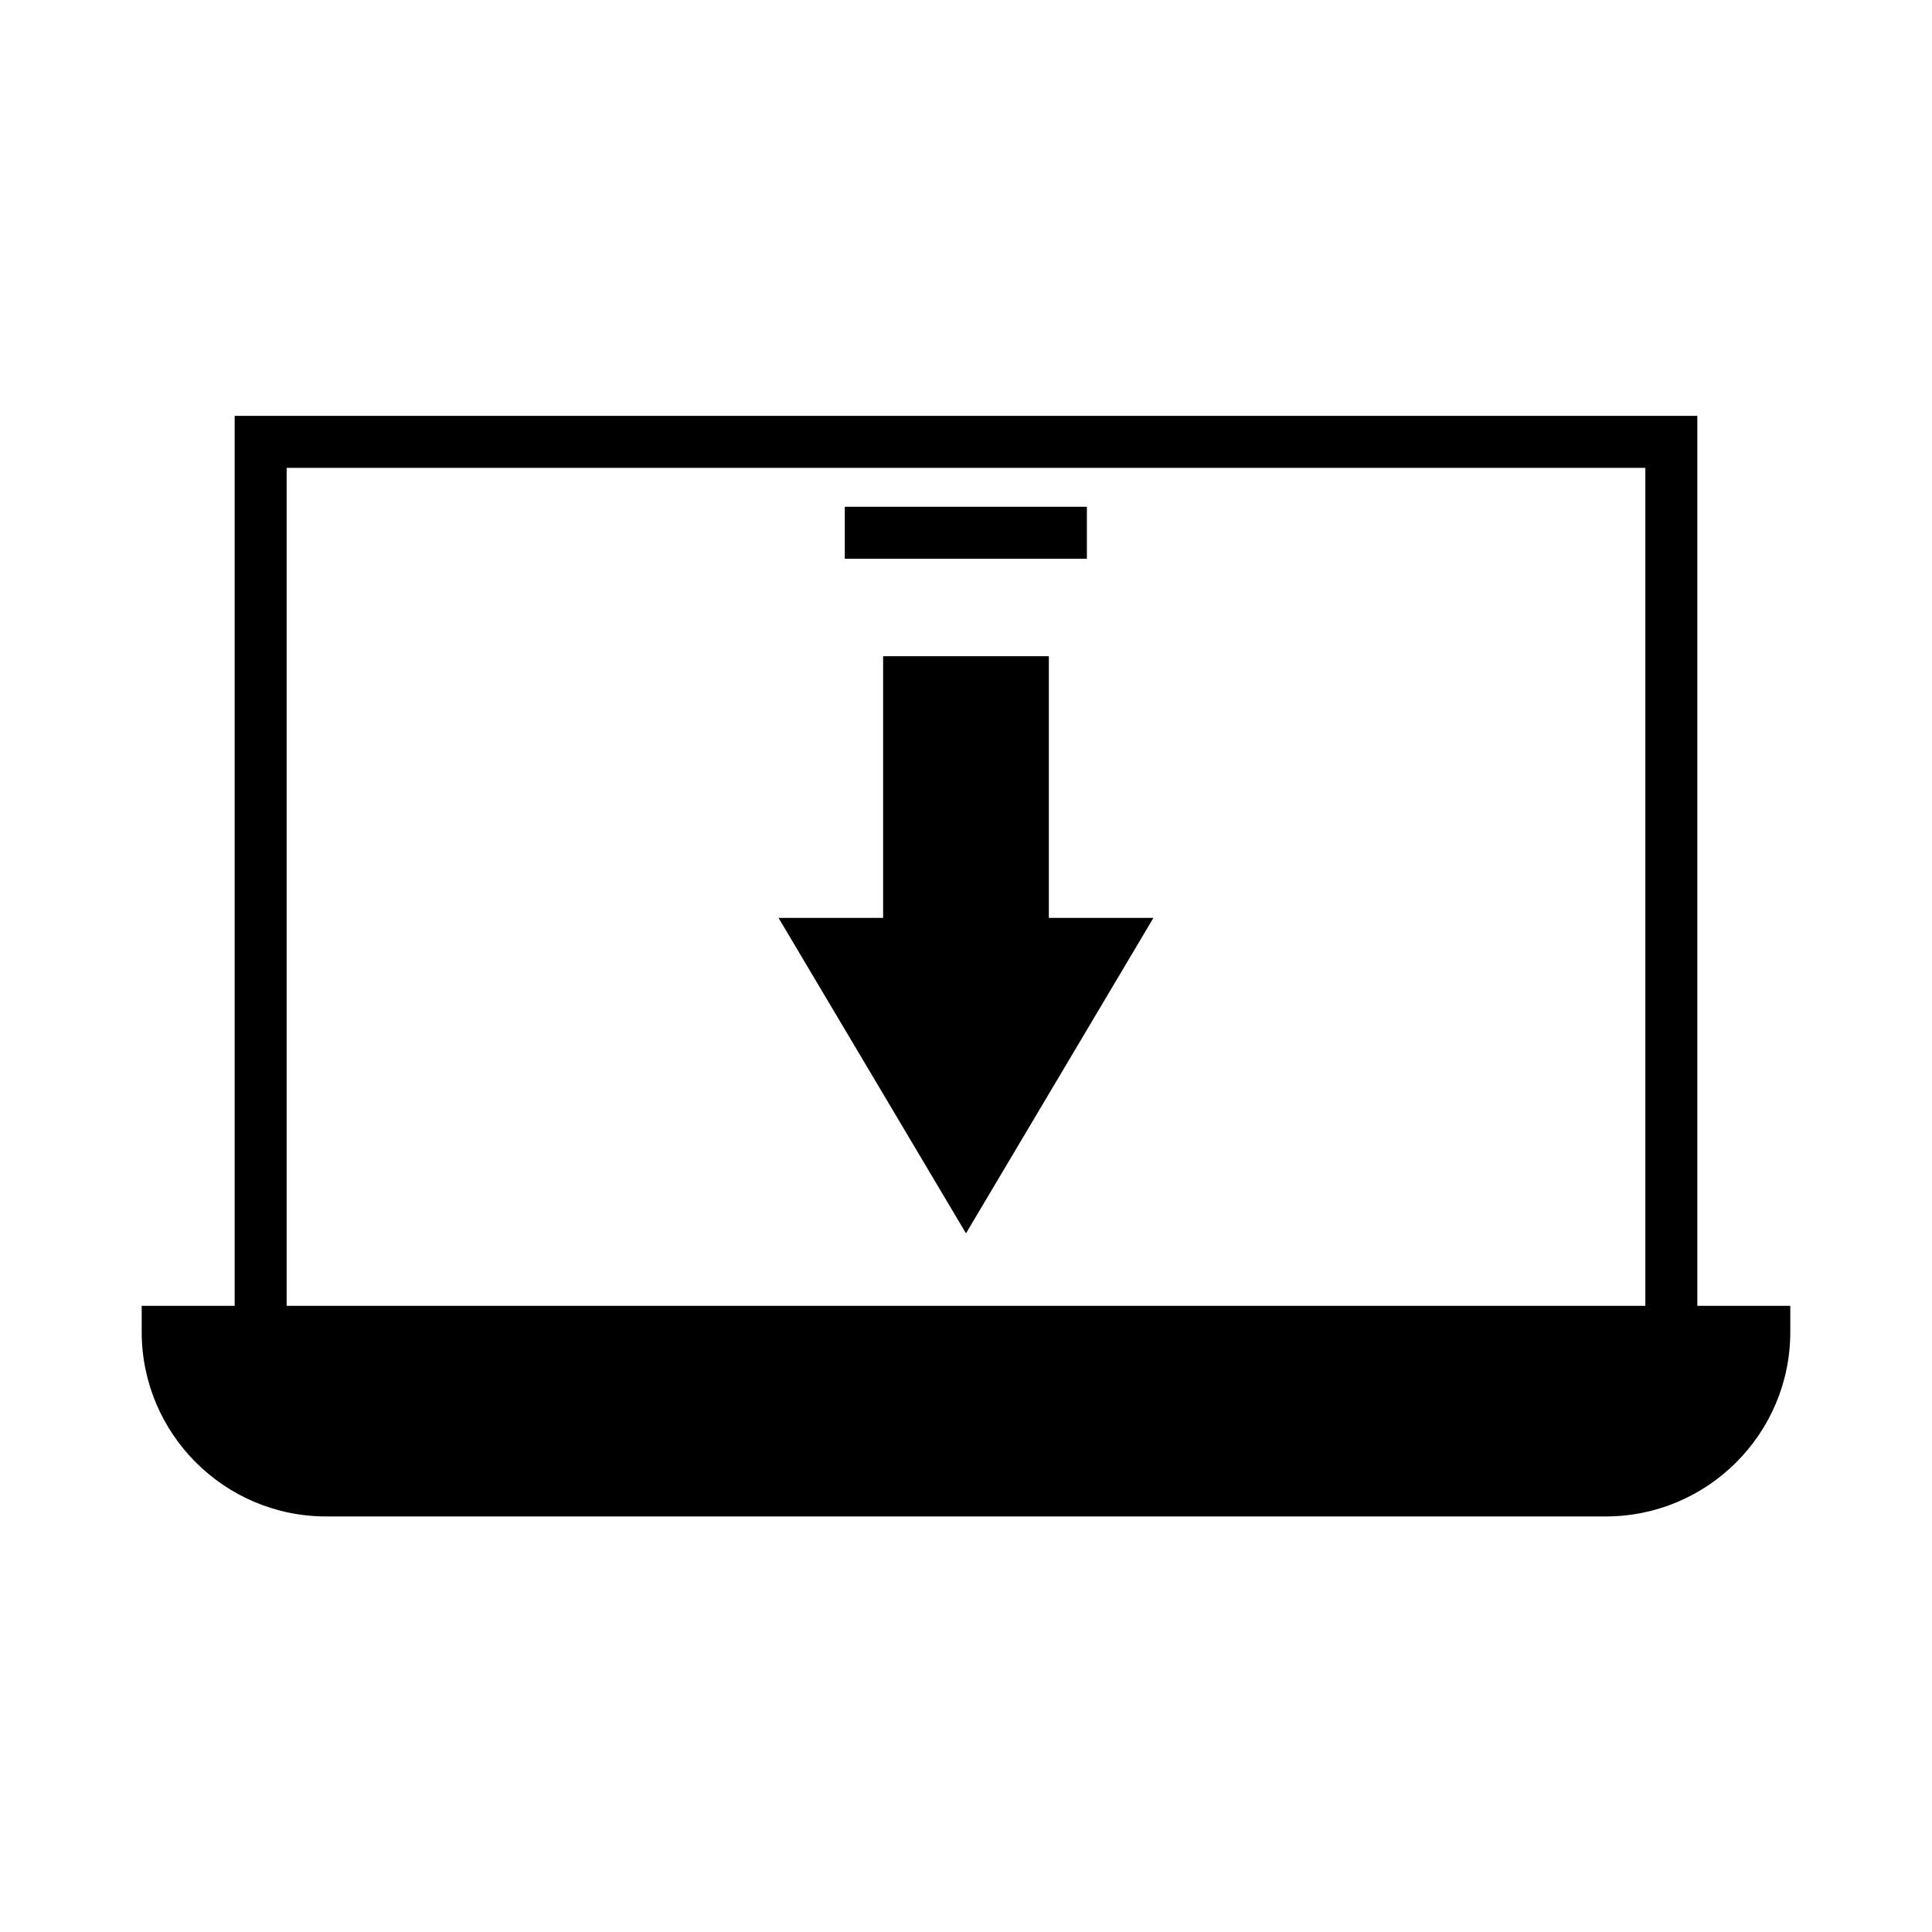 <?xml version="1.0" encoding="UTF-8"?>
<!-- Uploaded to: SVG Repo, www.svgrepo.com, Generator: SVG Repo Mixer Tools -->
<svg fill="#000000" width="800px" height="800px" version="1.1" viewBox="144 144 512 512" xmlns="http://www.w3.org/2000/svg">
 <g>
  <path d="m593.81 254.21h-387.62v235.85h-24.637v6.926c0 26.922 21.883 48.887 48.887 48.887h339.12c26.922 0 48.887-21.883 48.887-48.887v-6.926h-24.641zm-13.777 235.85h-360.07v-222.07h360.07z"/>
  <path d="m367.88 278.3h64.156v13.777h-64.156z"/>
  <path d="m449.67 387.25h-27.711v-69.352h-43.926v69.352h-27.711l49.676 83.602z"/>
 </g>
</svg>